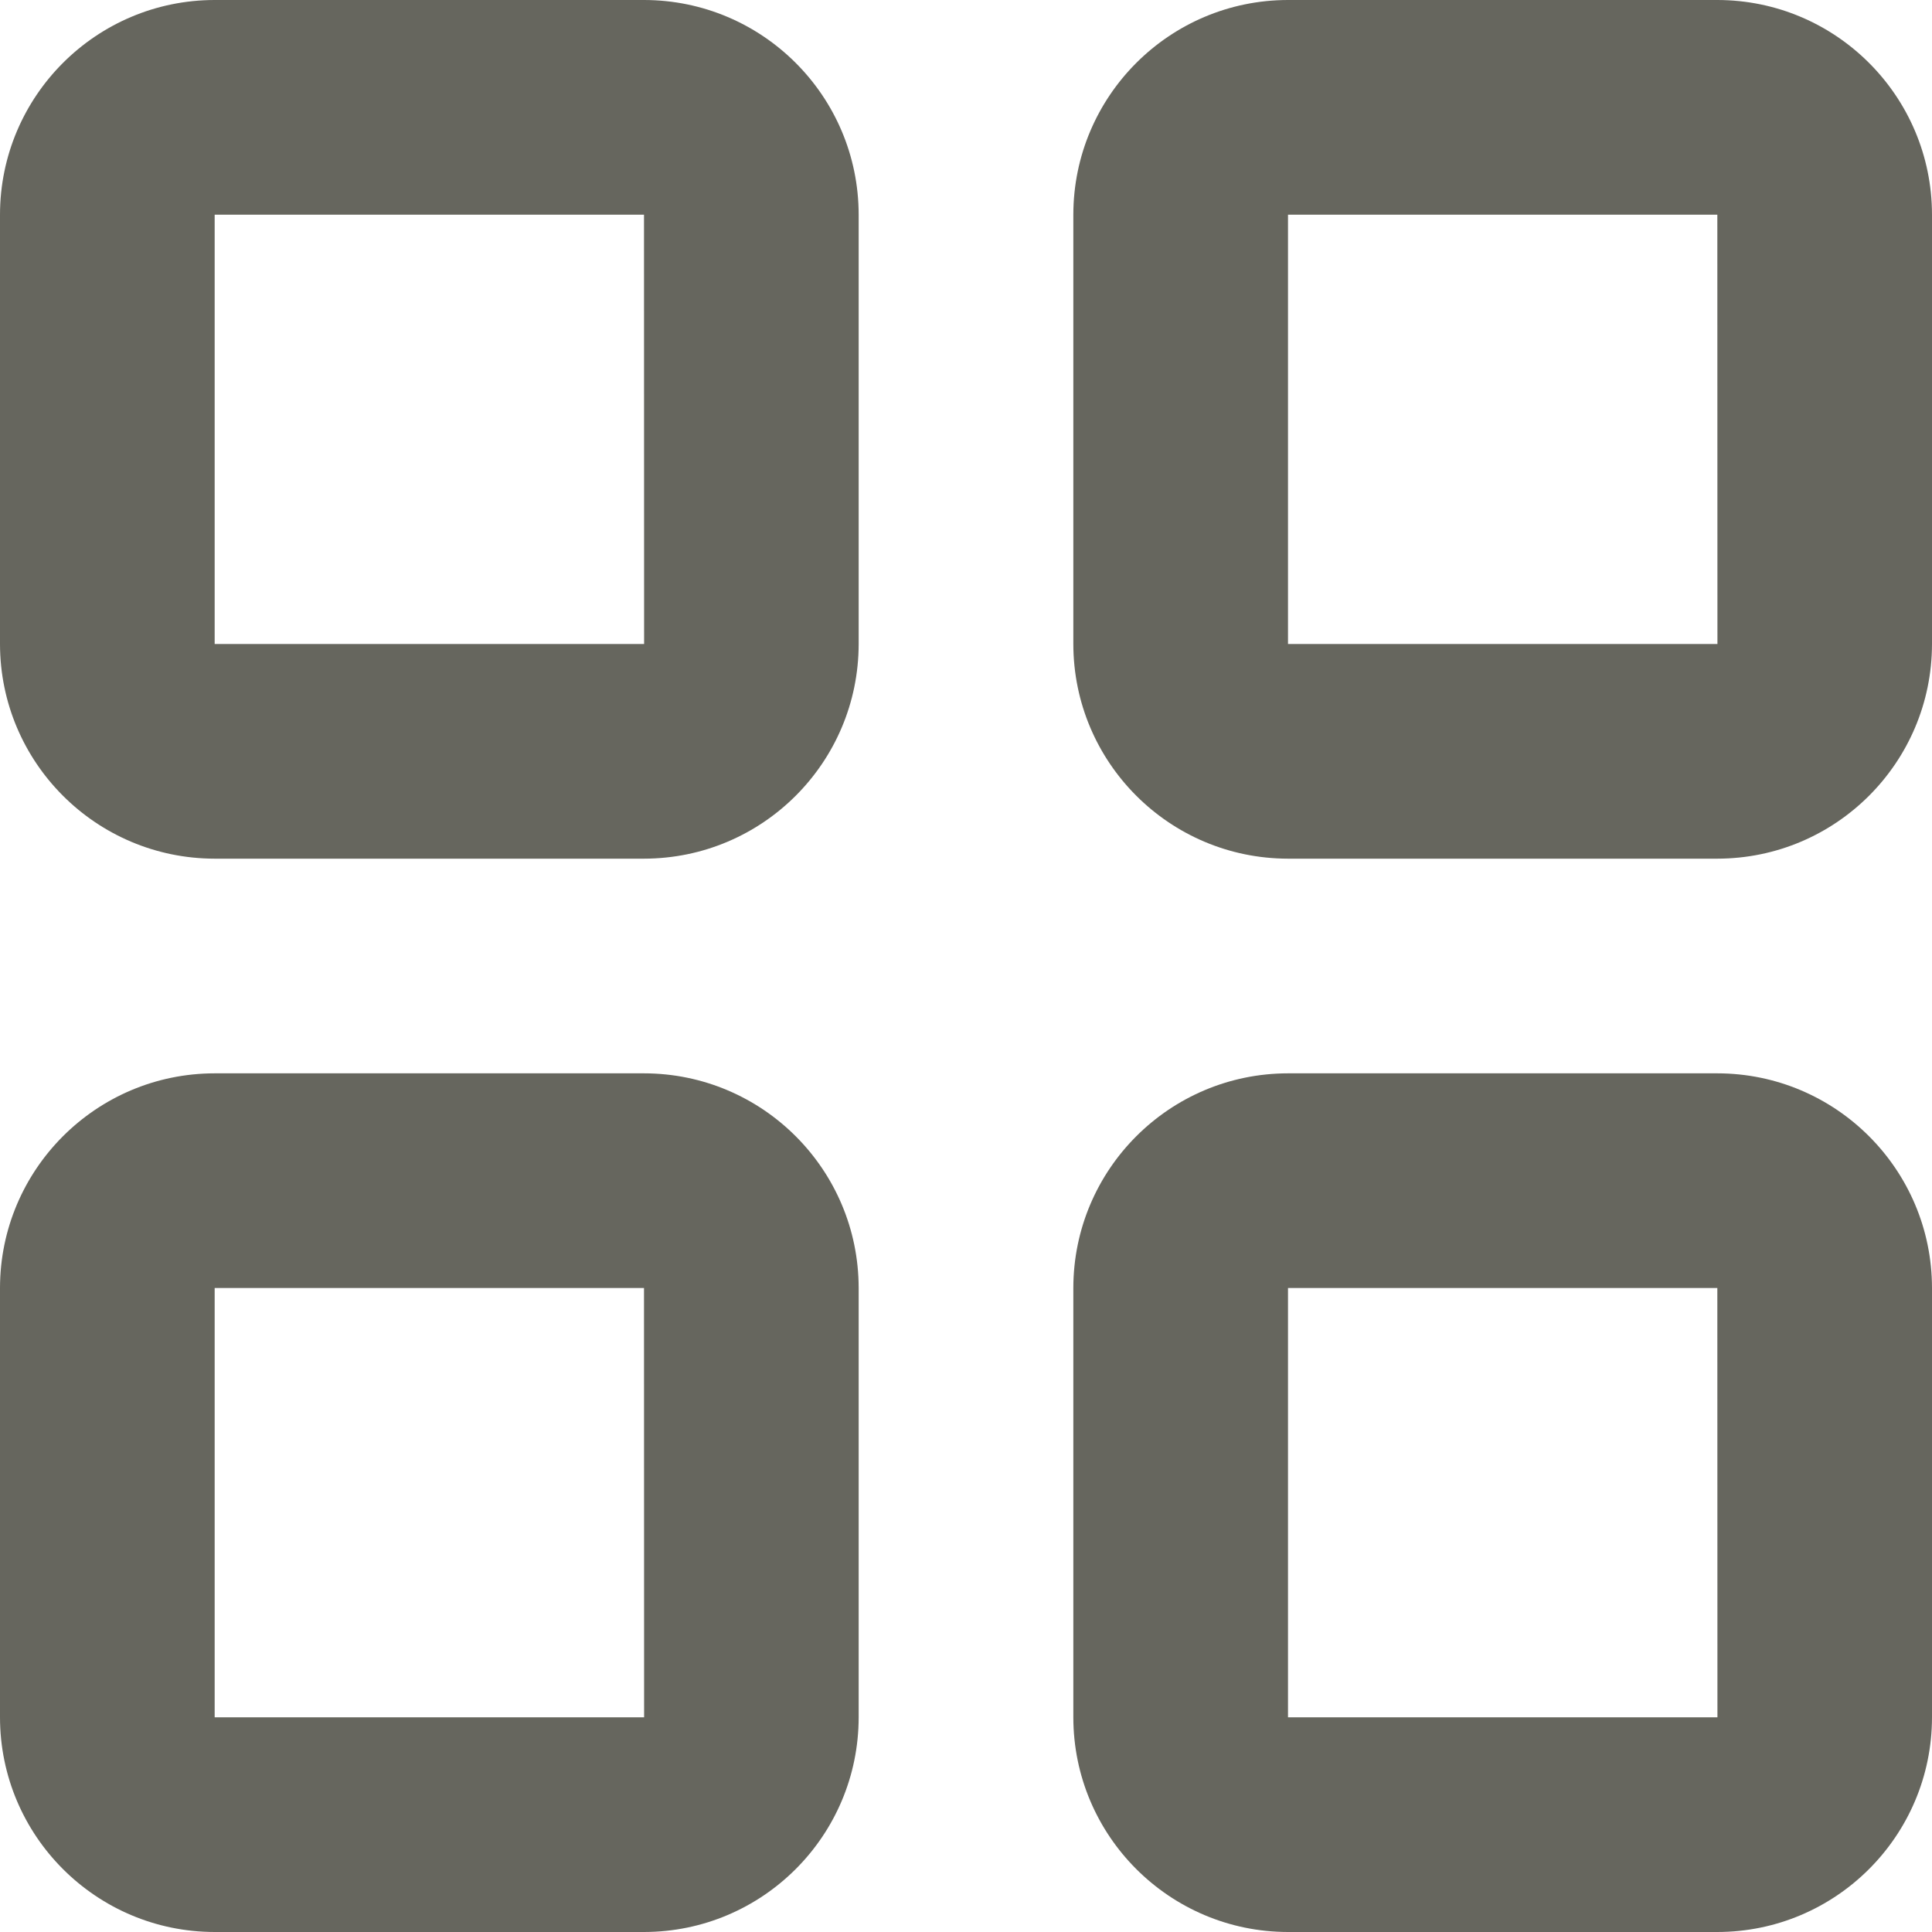 <?xml version="1.0" encoding="UTF-8"?>
<svg width="18px" height="18px" viewBox="0 0 18 18" version="1.1" xmlns="http://www.w3.org/2000/svg" xmlns:xlink="http://www.w3.org/1999/xlink">
    <title>icons/category/akcesoria</title>
    <g id="Symbols" stroke="none" stroke-width="1" fill="none" fill-rule="evenodd">
        <g id="Menu" transform="translate(-423, -147)" fill="#66665E" fill-rule="nonzero">
            <g id="menu-links" transform="translate(304, 144)">
                <g id="menu-link-category" transform="translate(119, 0)">
                    <g id="icons/category/akcesoria" transform="translate(0, 3)">
                        <path d="M6,8 L2,8 C0.896,7.999 0.001,7.104 8.8817842e-16,6 L8.8817842e-16,2 C0.001,0.896 0.896,0.001 2,0 L6,0 C7.104,0.001 7.999,0.896 8,2 L8,6 C7.999,7.104 7.104,7.999 6,8 L6,8 Z M2,2 L2,6 L6.001,6 L6,2 L2,2 Z M6,18 L2,18 C0.896,17.999 0.001,17.104 8.8817842e-16,16 L8.8817842e-16,12 C0.001,10.896 0.896,10.001 2,10 L6,10 C7.104,10.001 7.999,10.896 8,12 L8,16 C7.999,17.104 7.104,17.999 6,18 Z M2,12 L2,16 L6.001,16 L6,12 L2,12 Z M16,8 L12,8 C10.896,7.999 10.001,7.104 10,6 L10,2 C10.001,0.896 10.896,0.001 12,0 L16,0 C17.104,0.001 17.999,0.896 18,2 L18,6 C17.999,7.104 17.104,7.999 16,8 L16,8 Z M12,2 L12,6 L16.001,6 L16,2 L12,2 Z M16,18 L12,18 C10.896,17.999 10.001,17.104 10,16 L10,12 C10.001,10.896 10.896,10.001 12,10 L16,10 C17.104,10.001 17.999,10.896 18,12 L18,16 C17.999,17.104 17.104,17.999 16,18 Z M12,12 L12,16 L16.001,16 L16,12 L12,12 Z" id="Combined-Shape"></path>
                    </g>
                </g>
            </g>
        </g>
    </g>
</svg>